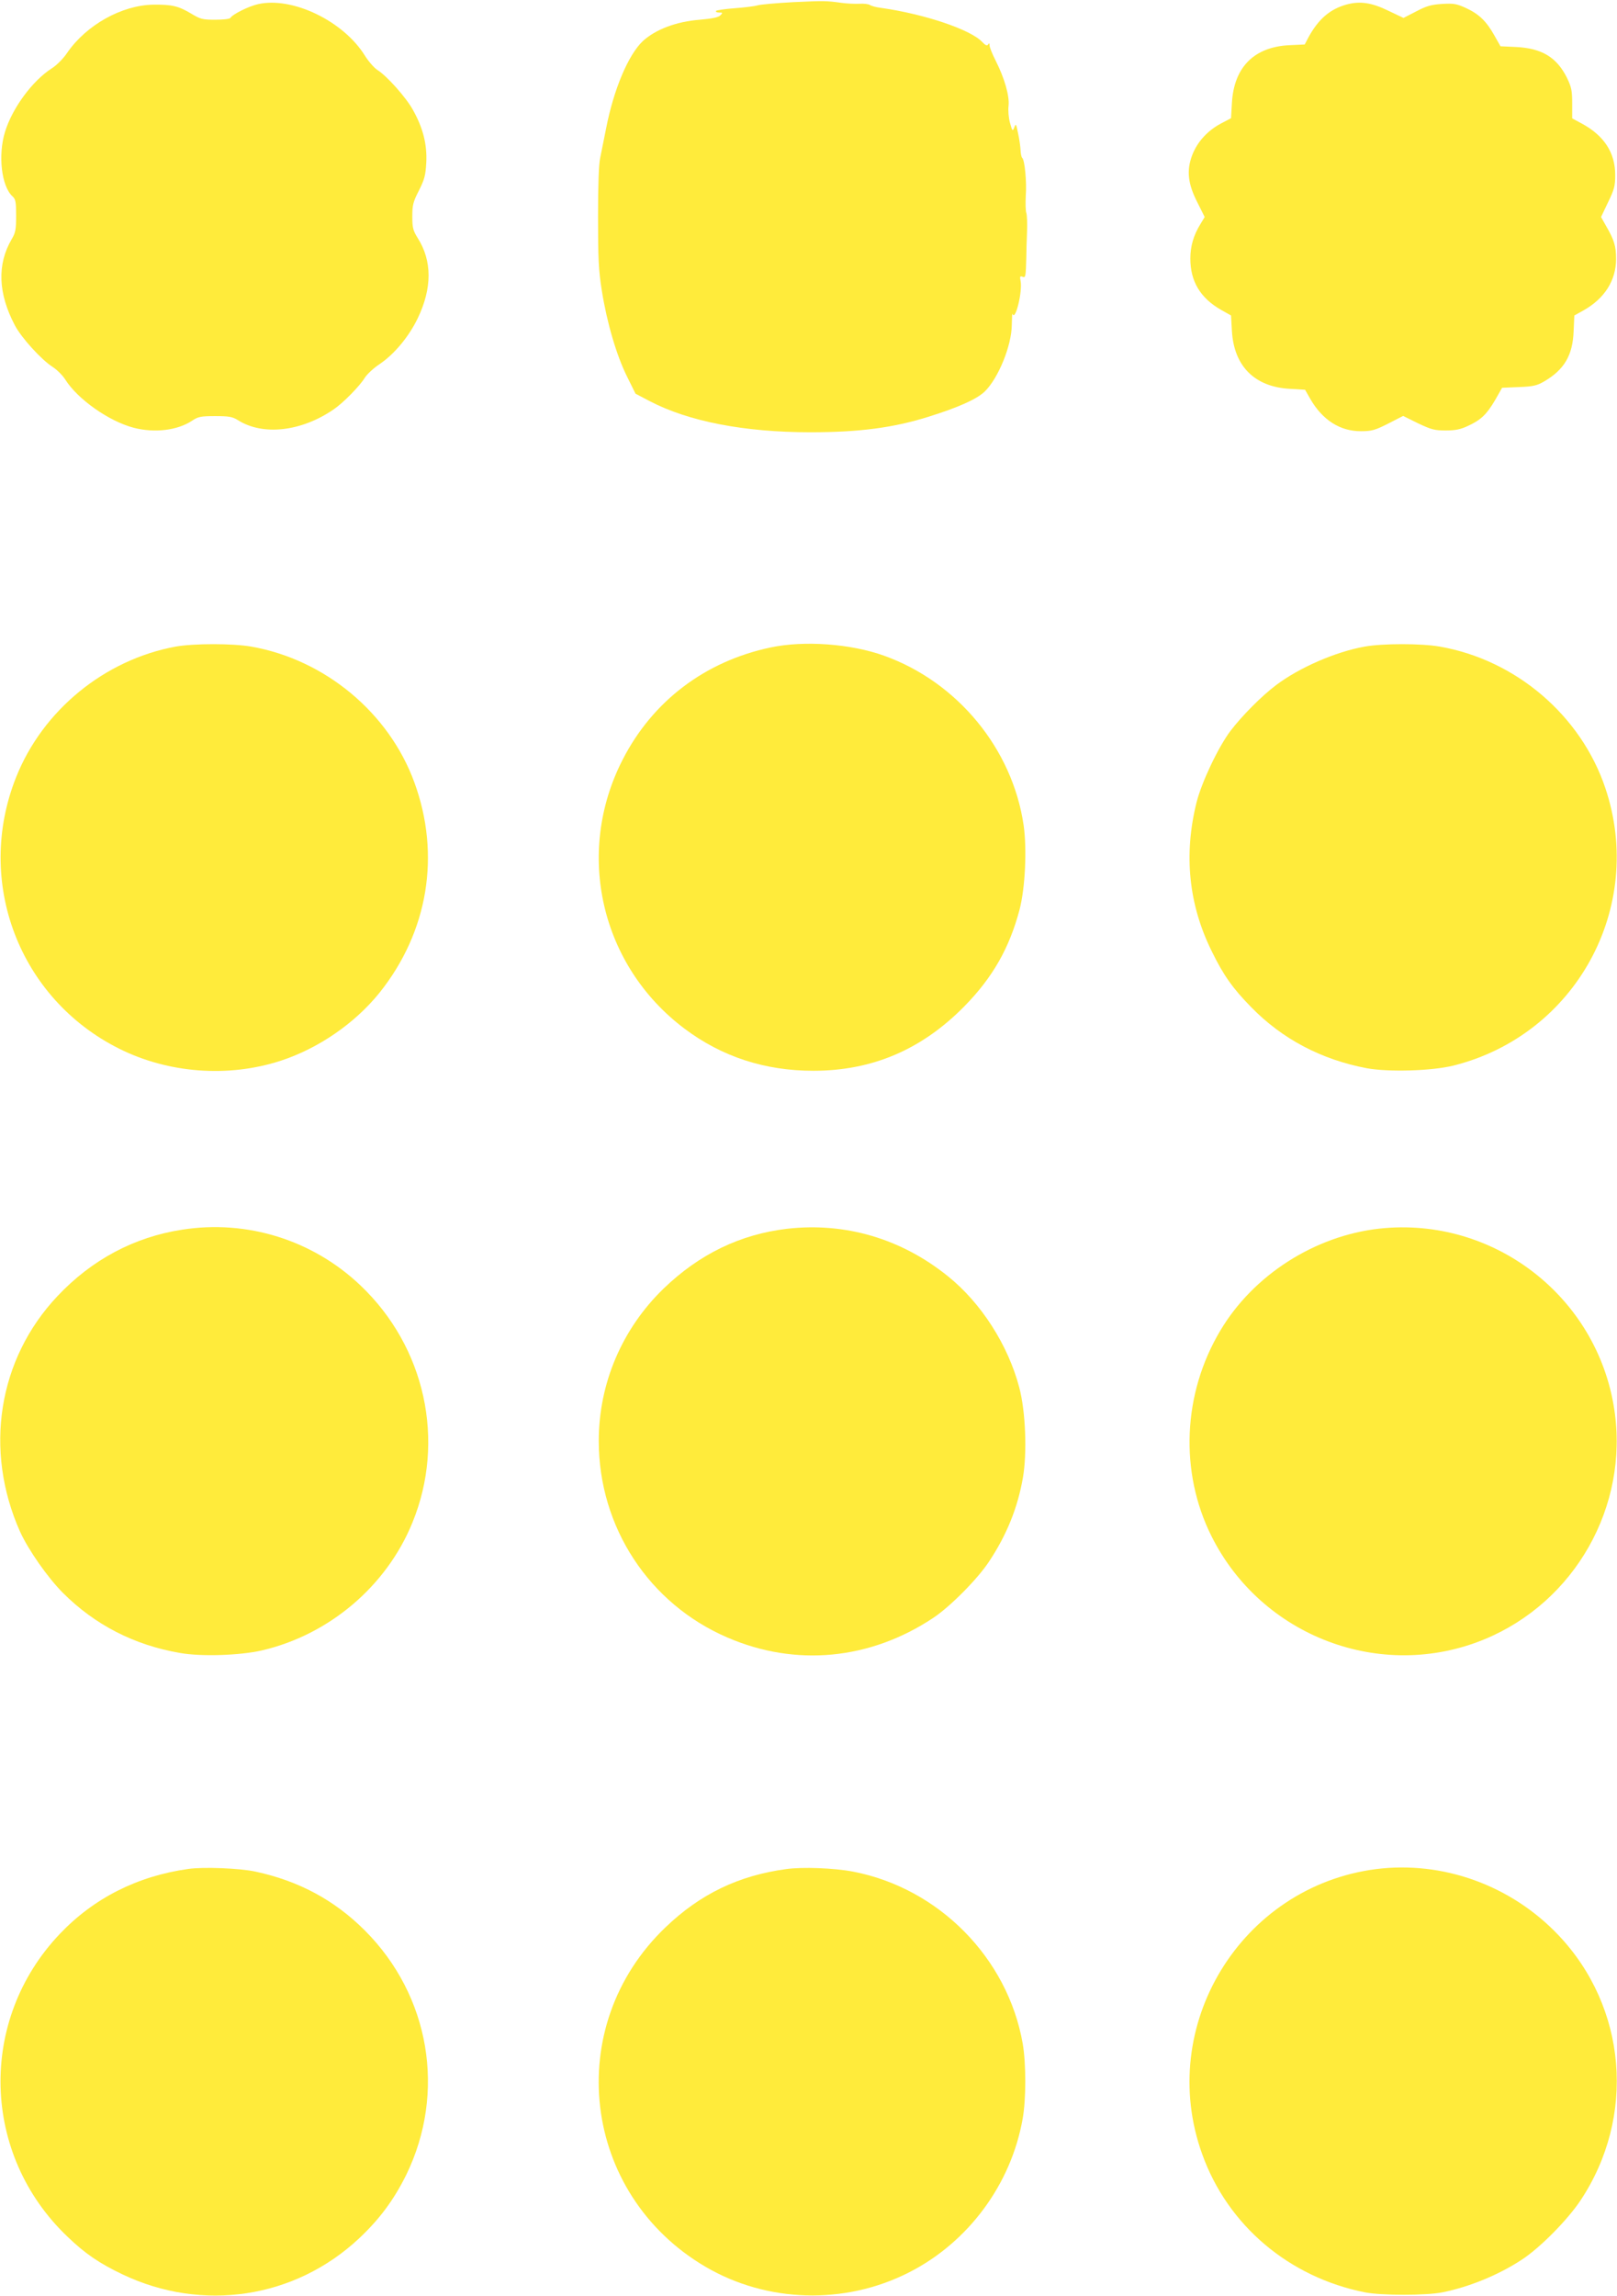 <?xml version="1.0" standalone="no"?>
<!DOCTYPE svg PUBLIC "-//W3C//DTD SVG 20010904//EN"
 "http://www.w3.org/TR/2001/REC-SVG-20010904/DTD/svg10.dtd">
<svg version="1.0" xmlns="http://www.w3.org/2000/svg"
 width="902pt" height="1280pt" viewBox="0 0 902 1280"
 preserveAspectRatio="xMidYMid meet">
<g transform="translate(0,1280) scale(0.1,-0.1)"
fill="#ffeb3b" stroke="none">
<path d="M4425 12788 c-93 -5 -183 -13 -200 -18 -16 -5 -74 -12 -128 -16 -54
-4 -100 -11 -103 -15 -3 -5 5 -9 18 -9 20 0 21 -1 6 -16 -11 -11 -46 -18 -114
-24 -131 -10 -247 -54 -318 -119 -81 -76 -163 -270 -205 -487 -12 -60 -27
-134 -33 -164 -8 -36 -12 -150 -12 -330 0 -231 3 -297 21 -410 28 -177 82
-362 141 -480 l47 -95 80 -42 c217 -113 527 -173 895 -173 274 0 463 25 658
86 167 52 270 98 315 141 76 74 150 256 151 371 1 40 2 68 4 62 15 -45 57 126
45 184 -5 24 -3 28 11 23 17 -7 18 -1 21 108 0 28 2 91 4 140 2 50 0 98 -4
108 -4 10 -5 53 -3 95 6 78 -6 201 -20 212 -4 3 -8 22 -9 42 -1 21 -7 64 -14
95 -11 53 -12 56 -21 33 -9 -24 -11 -22 -24 25 -8 28 -11 70 -8 95 6 54 -22
153 -72 252 -19 37 -34 75 -34 85 0 13 -3 14 -8 5 -6 -9 -15 -5 -33 14 -64 69
-323 156 -564 190 -27 3 -55 11 -62 16 -7 5 -34 9 -60 7 -26 -1 -70 1 -98 5
-87 12 -97 12 -270 4z"/>
<path d="M1440 12777 c-53 -12 -142 -56 -155 -77 -3 -6 -41 -10 -84 -10 -72 0
-83 3 -136 35 -71 42 -106 50 -210 49 -176 -3 -373 -113 -480 -268 -21 -32
-59 -70 -86 -87 -108 -69 -220 -221 -261 -354 -40 -130 -20 -304 42 -360 17
-15 20 -31 20 -107 0 -77 -3 -95 -25 -132 -82 -140 -76 -302 18 -480 36 -69
149 -193 211 -232 23 -15 55 -46 70 -70 69 -110 244 -233 382 -269 116 -30
243 -15 325 39 34 23 49 26 129 26 77 0 96 -3 128 -23 140 -88 354 -63 534 61
54 37 145 130 173 176 12 19 49 54 84 77 80 54 162 152 211 254 81 168 81 321
0 448 -26 42 -30 57 -30 120 0 63 4 81 37 145 31 62 37 84 41 156 5 100 -18
193 -75 294 -38 69 -146 190 -198 222 -17 11 -49 47 -69 79 -119 193 -404 331
-596 288z"/>
<path d="M7512 12775 c-93 -26 -156 -80 -212 -181 l-22 -42 -87 -4 c-195 -10
-307 -122 -319 -320 l-5 -87 -57 -30 c-75 -40 -132 -103 -160 -177 -32 -85
-24 -159 30 -264 l40 -80 -23 -38 c-39 -63 -57 -124 -57 -194 0 -127 56 -220
172 -286 l55 -31 5 -88 c12 -196 128 -311 325 -321 l83 -5 29 -51 c68 -118
167 -181 283 -180 59 0 78 5 151 42 l84 43 83 -41 c74 -35 92 -40 154 -40 55
0 84 6 126 26 71 33 103 63 151 145 l38 67 94 4 c79 3 100 8 140 31 113 66
160 146 165 280 l4 88 52 29 c117 66 180 166 181 285 0 73 -11 108 -57 187
l-27 48 39 82 c35 72 40 91 40 152 0 126 -63 221 -188 288 l-52 28 0 83 c0 73
-4 91 -30 145 -57 113 -140 163 -283 170 l-87 4 -35 62 c-44 78 -85 118 -159
152 -51 23 -67 26 -133 22 -61 -4 -87 -12 -144 -42 l-70 -36 -82 39 c-96 47
-160 56 -235 36z"/>
<path d="M980 9195 c-396 -73 -741 -354 -890 -728 -232 -582 16 -1235 575
-1514 274 -137 607 -162 898 -68 213 69 416 209 554 380 271 339 343 768 194
1174 -142 388 -499 684 -910 756 -103 18 -319 18 -421 0z"/>
<path d="M4298 9190 c-365 -77 -658 -299 -825 -626 -267 -521 -122 -1148 345
-1499 209 -157 449 -235 719 -235 329 0 605 118 843 360 157 160 250 323 307
537 32 122 42 340 23 472 -62 425 -368 798 -778 945 -186 67 -447 86 -634 46z"/>
<path d="M7613 9195 c-163 -29 -365 -117 -495 -215 -80 -60 -191 -172 -254
-255 -68 -90 -160 -284 -189 -397 -73 -292 -45 -571 85 -833 65 -133 117 -206
218 -309 174 -179 393 -294 647 -342 122 -22 363 -15 483 15 682 171 1071 881
847 1547 -136 405 -499 715 -924 789 -102 18 -319 18 -418 0z"/>
<path d="M1016 5944 c-268 -41 -505 -168 -696 -371 -331 -351 -411 -858 -208
-1313 46 -101 154 -256 239 -341 178 -178 397 -291 653 -335 117 -21 334 -14
456 14 376 87 697 359 841 714 186 455 71 978 -290 1321 -266 253 -632 368
-995 311z"/>
<path d="M4390 5949 c-261 -31 -489 -141 -689 -334 -231 -224 -361 -528 -361
-849 0 -480 280 -908 718 -1096 380 -164 794 -125 1147 109 94 62 249 218 313
316 98 148 159 299 188 466 24 139 15 370 -20 502 -62 237 -213 473 -399 622
-261 210 -573 301 -897 264z"/>
<path d="M7695 5950 c-361 -40 -704 -259 -888 -569 -210 -352 -228 -788 -49
-1146 280 -560 947 -812 1522 -575 505 208 807 741 725 1281 -95 631 -675
1078 -1310 1009z"/>
<path d="M1051 2380 c-285 -40 -528 -163 -718 -363 -457 -481 -437 -1231 44
-1688 99 -95 177 -148 307 -210 446 -212 961 -134 1319 201 115 108 194 215
263 354 224 460 132 999 -230 1362 -170 170 -369 277 -611 329 -88 19 -289 27
-374 15z"/>
<path d="M4385 2379 c-265 -36 -479 -139 -672 -324 -579 -553 -469 -1487 222
-1893 343 -201 775 -214 1133 -33 333 168 573 493 637 860 19 109 19 305 0
417 -84 478 -468 867 -947 959 -105 20 -282 27 -373 14z"/>
<path d="M7676 2379 c-753 -97 -1228 -874 -970 -1589 142 -397 484 -687 909
-771 91 -18 339 -18 430 0 151 30 316 98 445 183 102 67 253 220 326 329 311
467 260 1077 -123 1480 -264 278 -645 415 -1017 368z"/>
</g>
</svg>
